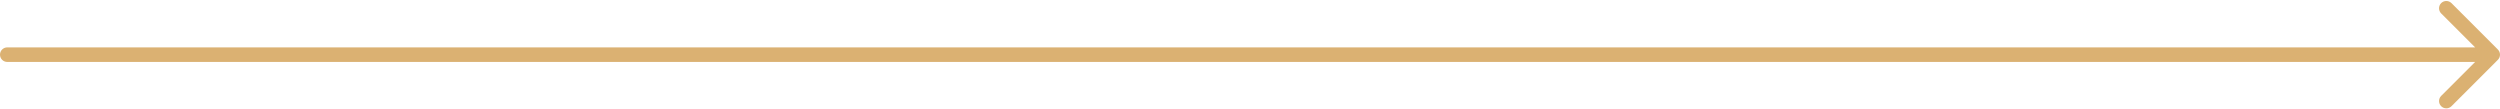 <?xml version="1.0" encoding="UTF-8"?> <svg xmlns="http://www.w3.org/2000/svg" width="686" height="30" viewBox="0 0 686 30" fill="none"><path d="M2 13C0.895 13 9.65645e-08 13.895 0 15C-9.65645e-08 16.105 0.895 17 2 17L2 13ZM685.414 16.414C686.195 15.633 686.195 14.367 685.414 13.586L672.686 0.858C671.905 0.077 670.639 0.077 669.858 0.858C669.077 1.639 669.077 2.905 669.858 3.686L681.172 15L669.858 26.314C669.077 27.095 669.077 28.361 669.858 29.142C670.639 29.923 671.905 29.923 672.686 29.142L685.414 16.414ZM2 17L684 17L684 13L2 13L2 17Z" fill="#DBB172"></path></svg> 